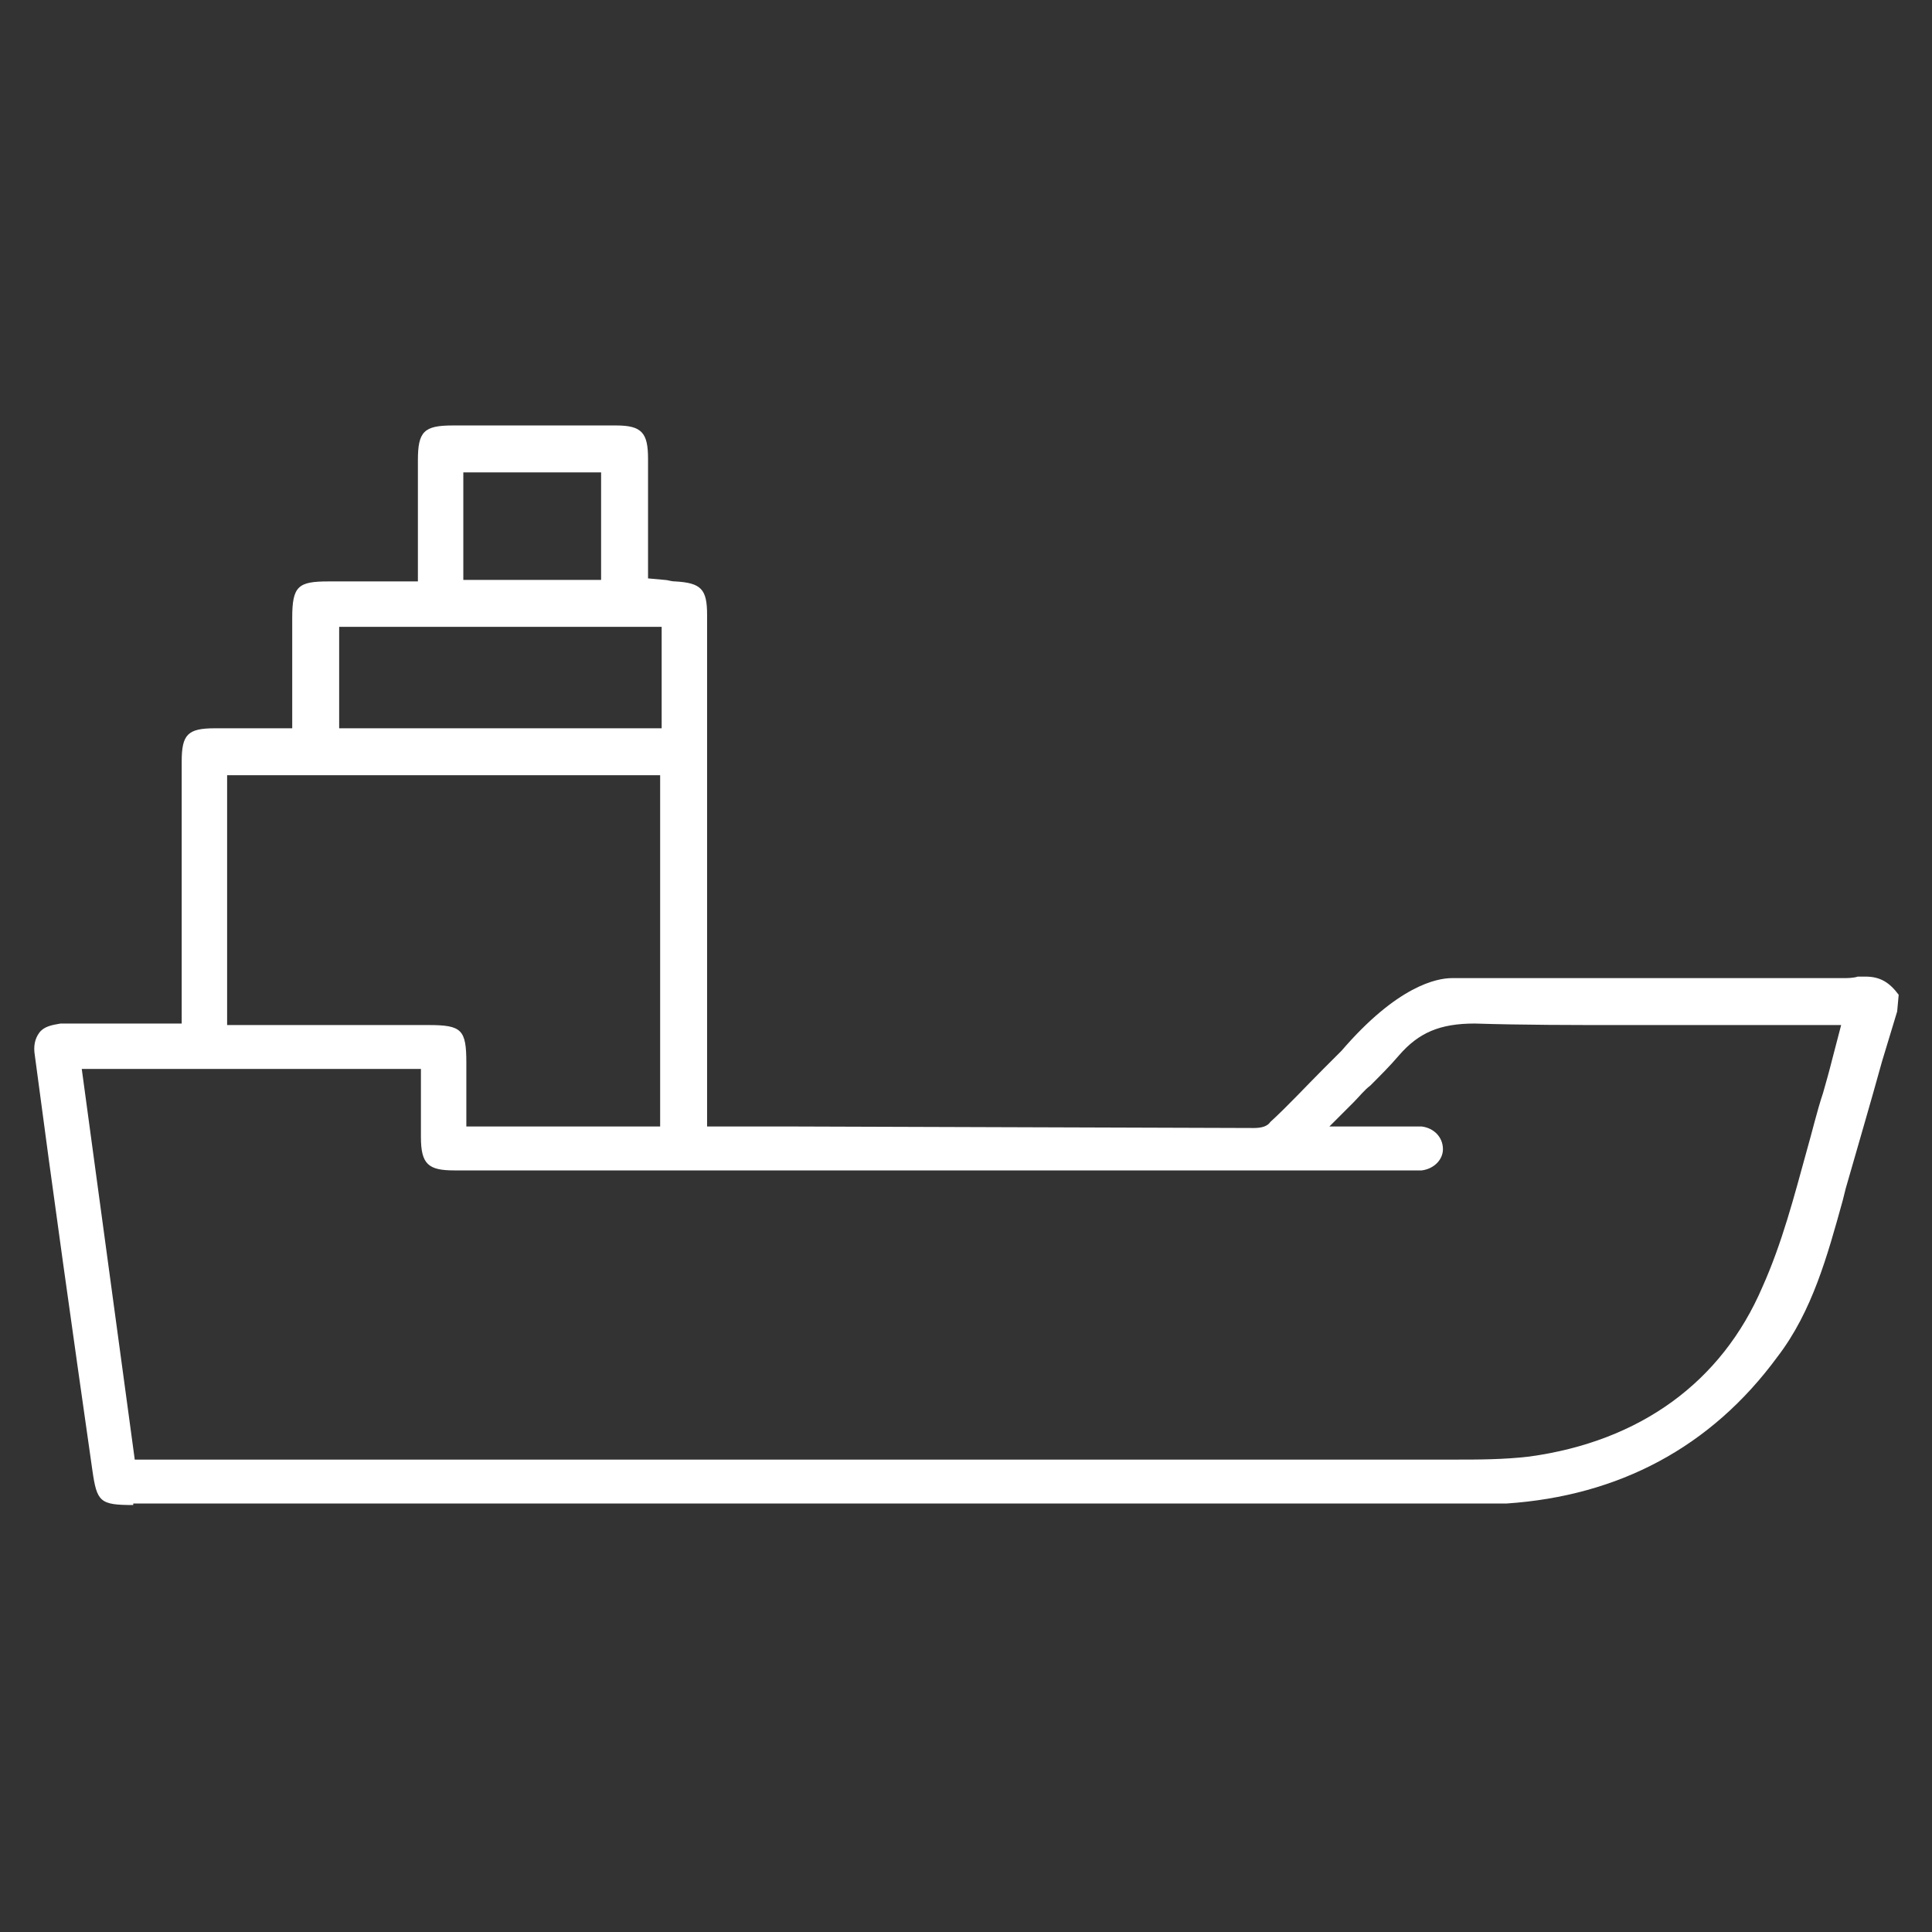 <?xml version="1.0" encoding="UTF-8"?>
<svg xmlns="http://www.w3.org/2000/svg" xmlns:xlink="http://www.w3.org/1999/xlink" version="1.1" x="0px" y="0px" viewBox="0 0 127.6 127.6" style="enable-background:new 0 0 127.6 127.6;" xml:space="preserve">
<rect x="0" y="0" width="127.6" height="127.6" fill="#333333" stroke="none"/>
<style type="text/css">
	.st0{fill:#ECECED;}
	.st1{fill:#14275F;}
	.st2{fill:none;}
	.st3{fill:#FFFFFF;}
	.st4{fill:#173668;}
	.st5{fill:none;stroke:#14275F;stroke-width:2;stroke-linecap:round;stroke-linejoin:round;stroke-miterlimit:10;}
	.st6{fill:none;stroke:#14275F;stroke-width:2;stroke-linecap:round;stroke-miterlimit:10;}
	.st7{fill:none;stroke:#14275F;stroke-width:1.5;stroke-linecap:round;stroke-miterlimit:10;}
	.st8{display:none;fill:#14275F;}
	.st9{fill:none;stroke:#173668;stroke-width:2;stroke-linecap:round;stroke-linejoin:round;stroke-miterlimit:10;}
</style>
<g id="Grid">
</g>
<g id="Ebene_2">
	<path class="st3" d="M8.8,99.4c-2.2,0-2.4-0.2-2.7-2.3C4.8,88,3.5,78.8,2.3,69.7c-0.1-0.6,0-1.1,0.3-1.5c0.3-0.4,0.8-0.5,1.4-0.6   c0.9,0,1.8,0,2.8,0l5.2,0c0,0,0-13.8,0-17.3c0-1.8,0.4-2.2,2.2-2.2l5.1,0v-7.3c0-2.1,0.4-2.4,2.4-2.4h5.9v-8c0-1.9,0.4-2.3,2.3-2.3   l5.7,0l5.1,0c1.7,0,2.1,0.5,2.1,2.2c0,1.6,0,7.9,0,7.9l1.1,0.1c0.2,0,0.4,0.1,0.7,0.1c1.7,0.1,2.1,0.5,2.1,2.2l0,33.8h5.8l30.3,0.1   c0.5,0,0.9-0.1,1.1-0.4c1.2-1.1,2.3-2.3,3.5-3.5l1.2-1.2c3.7-4.3,6.3-4.8,7.3-4.8c0.2,0,0.3,0,0.3,0l14.7,0l5,0h4.3l1.5,0   c0.3,0,0.7,0,1-0.1c0.2,0,0.3,0,0.5,0c1,0,1.6,0.4,2.2,1.2l-0.1,1.1l-1,3.3c-0.8,2.9-1.6,5.6-2.4,8.4l-0.2,0.8   c-1,3.6-2,7.3-4.3,10.3c-4.4,6-10.5,9.2-17.9,9.7c-0.3,0-0.7,0-1,0H8.8z M8.9,96.4h0.4c0,0,68.8,0,86.8,0c1.5,0,3.2,0,4.9-0.2   c7.3-1,12.7-4.9,15.4-11.2c1.3-2.9,2.1-6,2.9-8.9c0.4-1.4,0.7-2.7,1.1-3.9c0.2-0.7,0.4-1.4,0.6-2.2l0.6-2.3l-14.4,0   c-3.3,0-6.6,0-9.8-0.1c-2.3,0-3.7,0.6-5,2.1c-0.6,0.7-1.2,1.3-1.9,2c-0.4,0.3-0.7,0.7-1.1,1.1l-1.6,1.6h2.3c0.5,0,2.5,0,2.5,0   c0.4,0,0.9,0,1.3,0c0.8,0.1,1.4,0.7,1.4,1.5c0,0.7-0.6,1.3-1.4,1.4c-0.2,0-0.3,0-0.5,0H30c-1.7,0-2.2-0.4-2.2-2.2v-4.5H5.4   L8.9,96.4z M15,67.7h13.3c2.2,0,2.5,0.3,2.5,2.5v4.2h12.8V51.2H15V67.7z M22.4,48.1h21.3v-6.7H22.4V48.1z M30.6,38.3h9.1v-7.1h-9.1   V38.3z"></path>
</g>
</svg>
